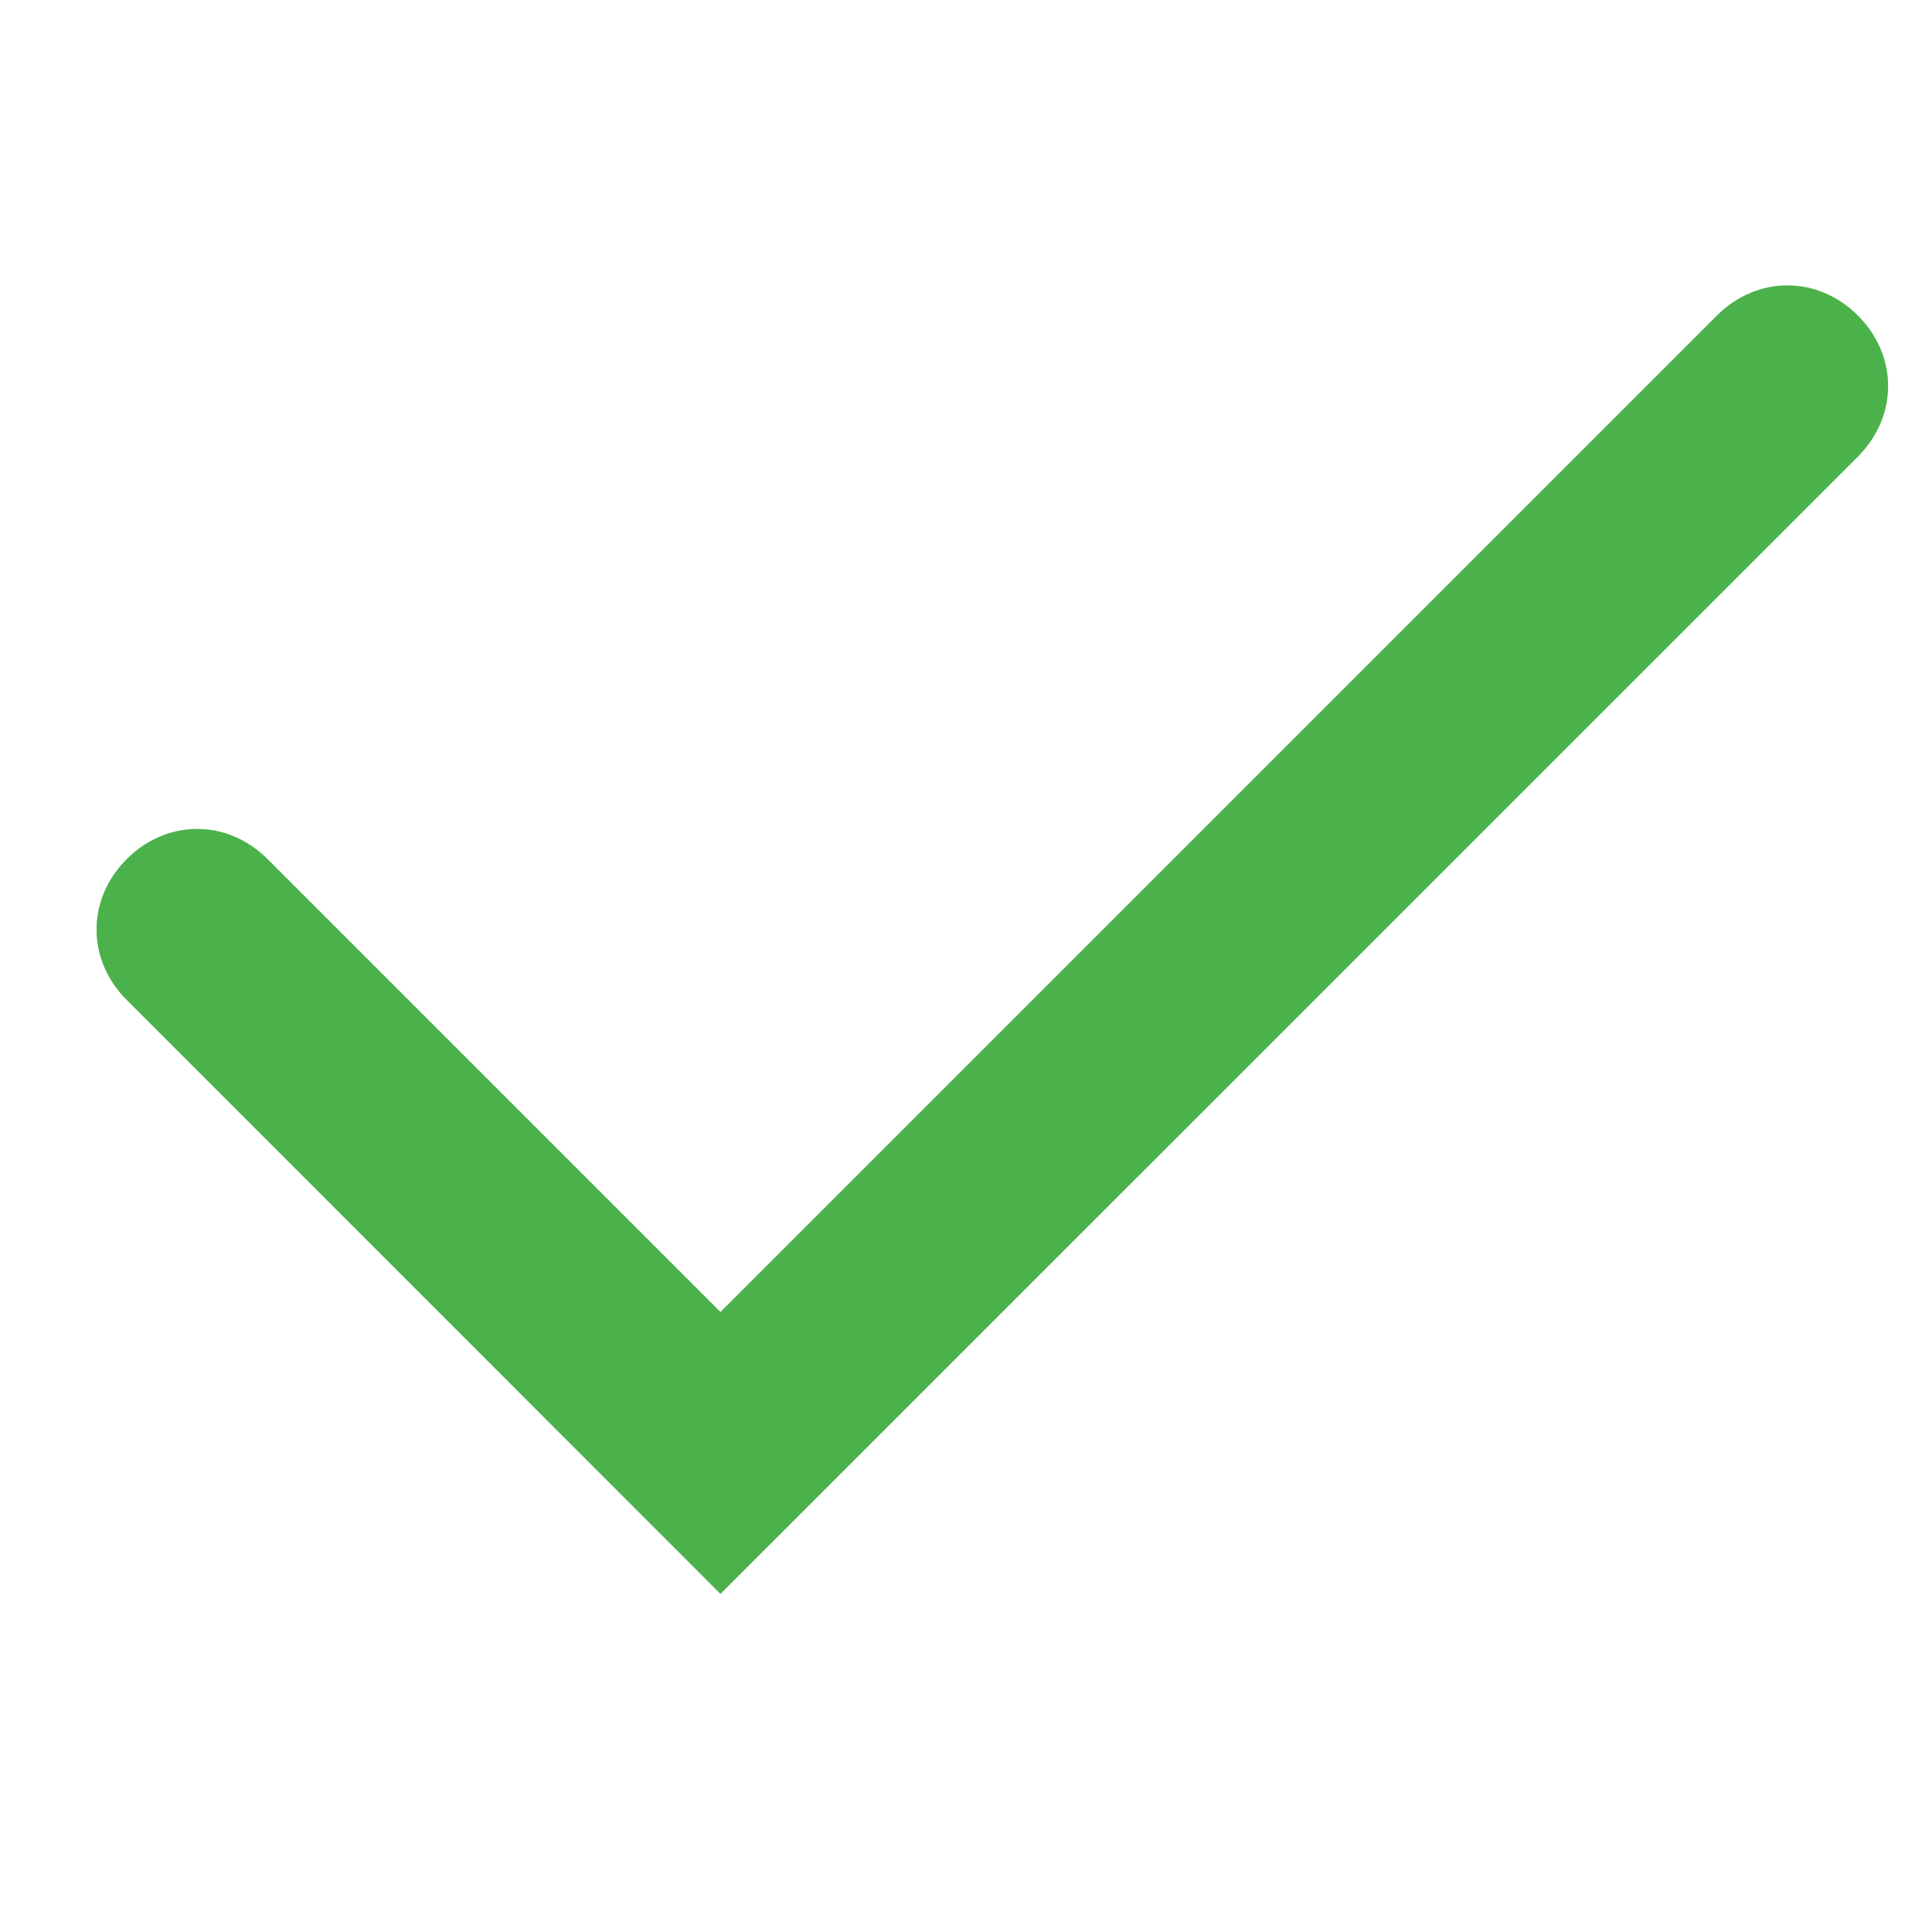 <svg width="12" height="12" viewBox="0 0 12 12" fill="none" xmlns="http://www.w3.org/2000/svg">
    <g clip-path="url(#clip0_413_14883)">
        <path d="M4.475 8.149L1.662 5.336C1.412 5.086 1.037 5.086 0.787 5.336C0.537 5.586 0.537 5.961 0.787 6.211L4.475 9.9L11.54 2.836C11.79 2.585 11.79 2.21 11.54 1.96C11.29 1.71 10.914 1.71 10.664 1.96L4.475 8.149H4.475Z" fill="#4BB24B"/>
    </g>
    <defs>
        <clipPath id="clip0_413_14883">
            <rect width="11.127" height="11.127" fill="white" transform="translate(0.6 0.273)"/>
        </clipPath>
    </defs>
</svg>
